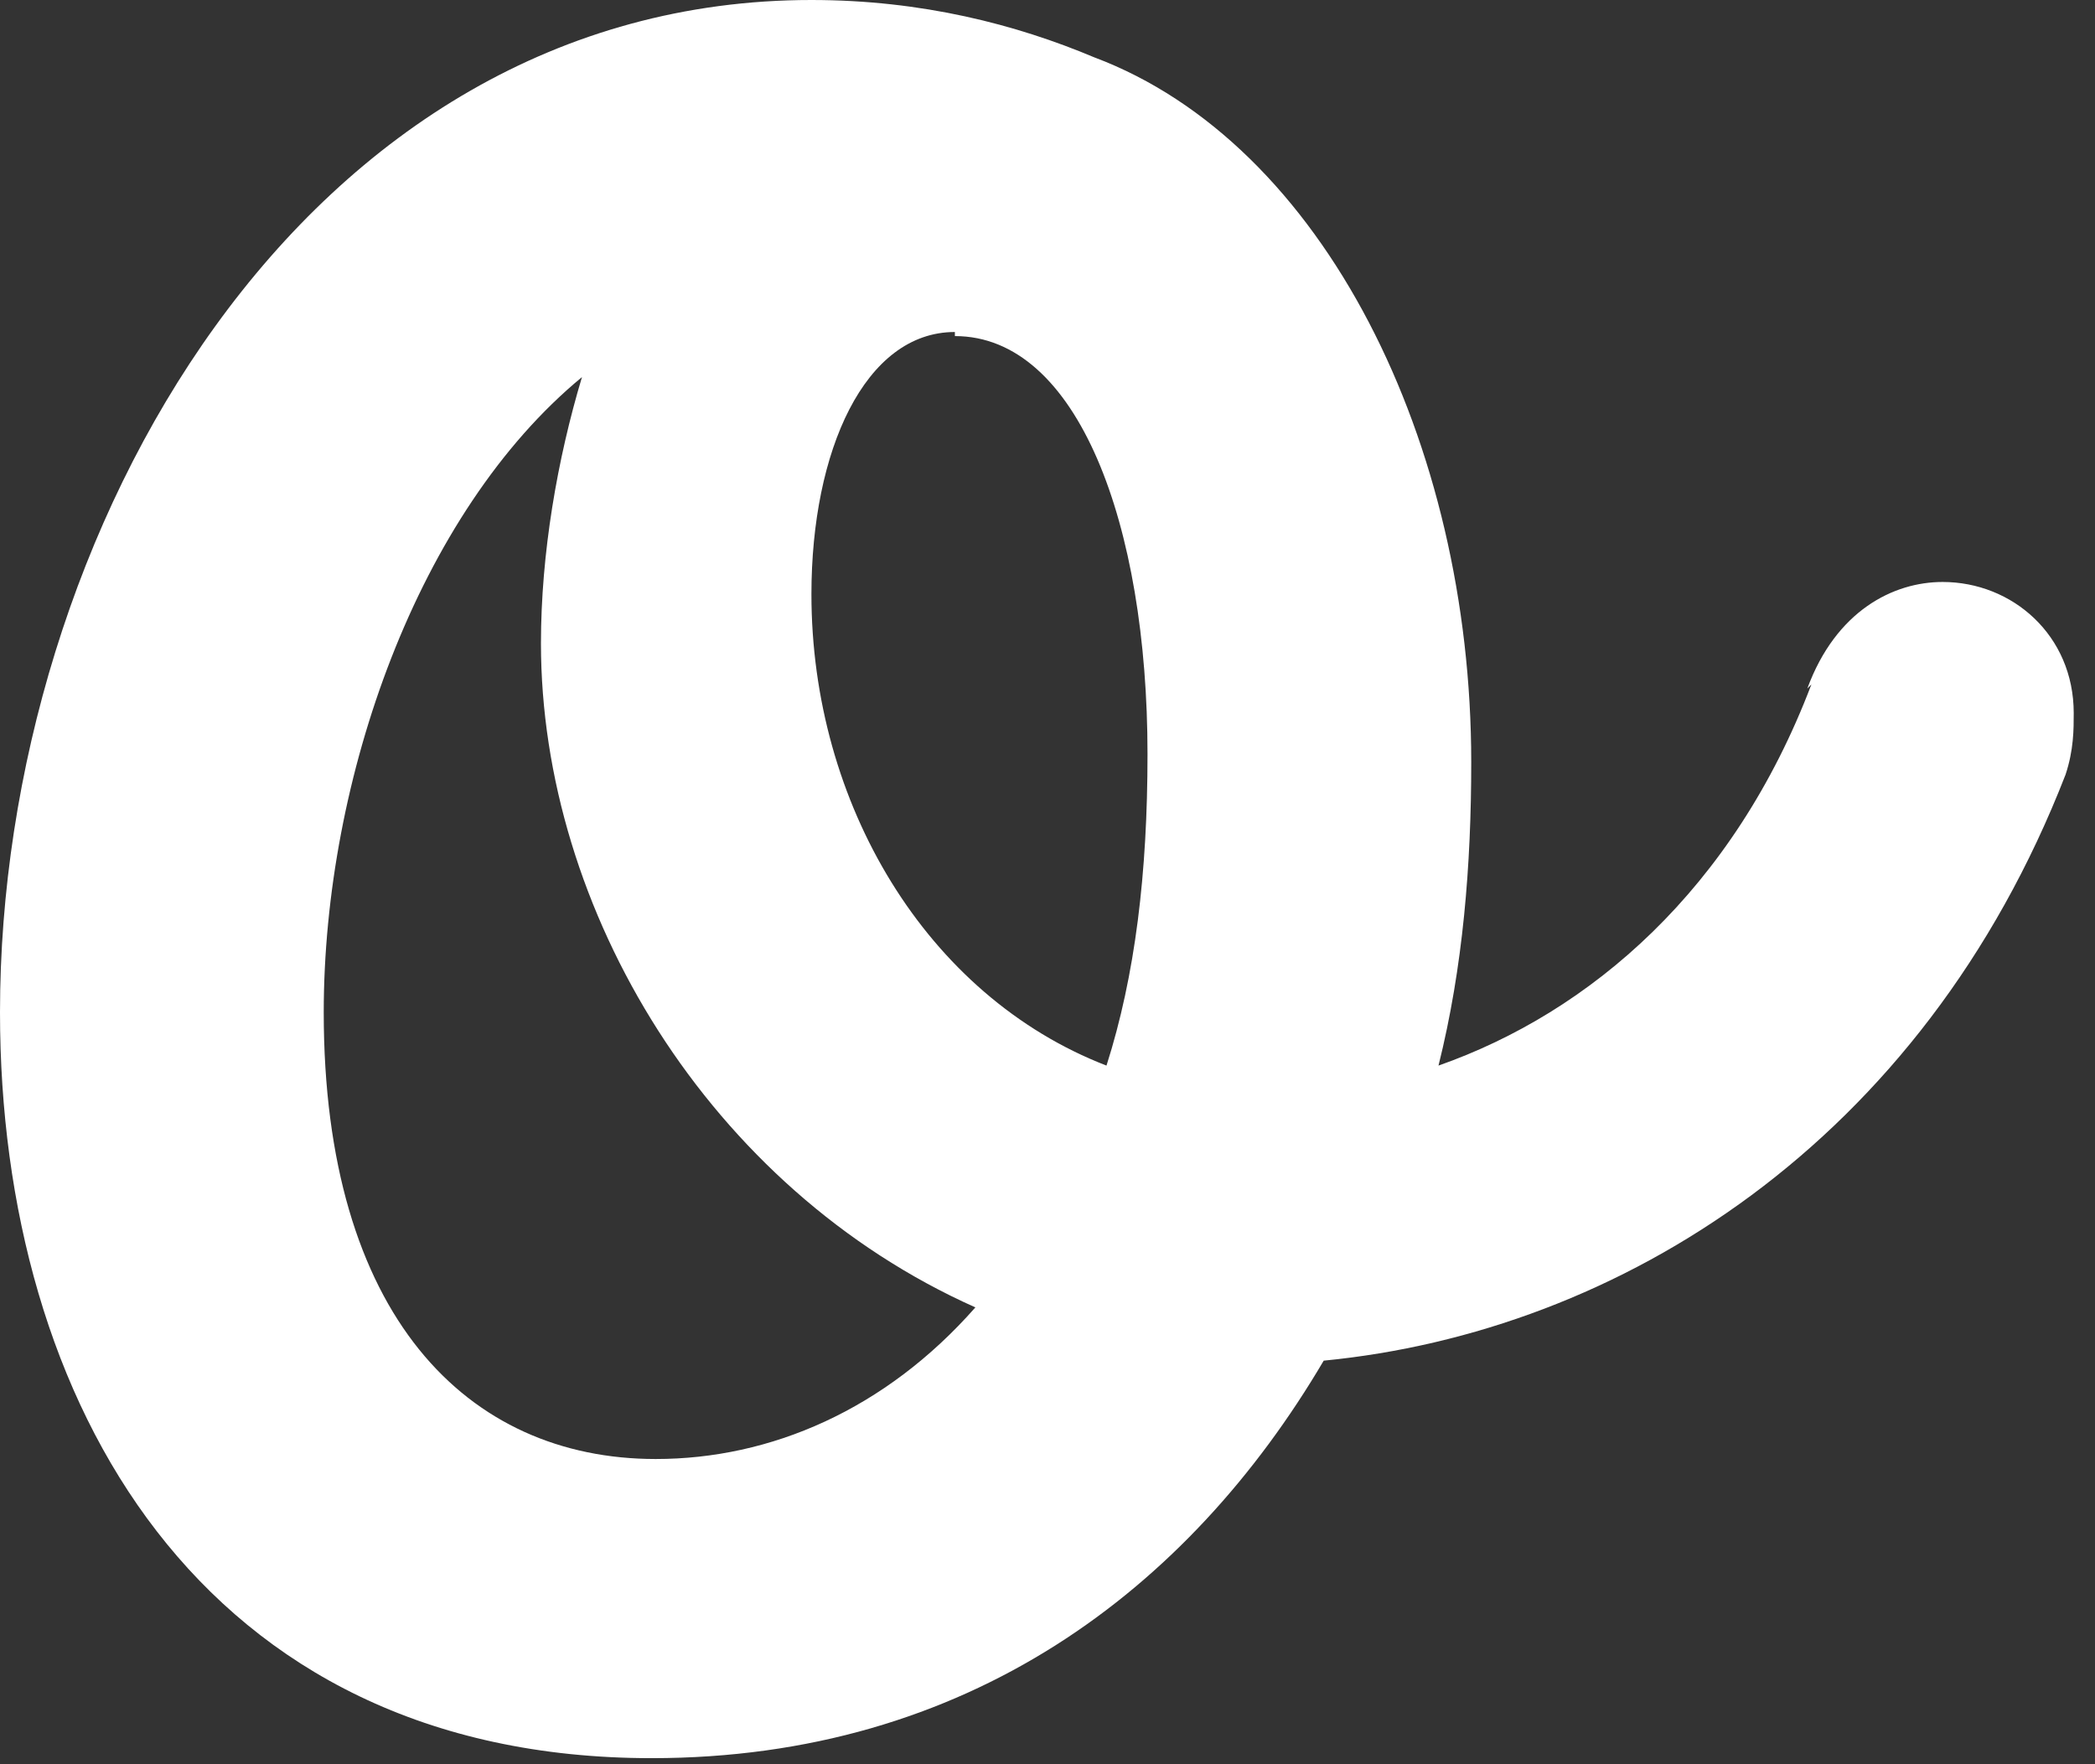 <svg width="19" height="16" viewBox="0 0 19 16" fill="none" xmlns="http://www.w3.org/2000/svg">
<rect x="0" y="0" width="19" height="16" fill="#333333" stroke="none"/>
<path d="M16.428 6.207L16.391 6.244C16.651 5.538 17.172 5.278 17.618 5.278C18.25 5.278 18.807 5.761 18.807 6.467C18.807 6.616 18.807 6.802 18.733 7.025C17.432 10.37 14.681 12.08 12.005 12.34C10.779 14.421 8.772 15.945 5.91 15.945C1.821 15.945 0 12.712 0 9.181C0 4.832 2.751 0 7.359 0C8.363 0 9.218 0.223 9.924 0.52C12.005 1.301 13.343 4.014 13.343 6.913C13.343 7.843 13.269 8.772 13.046 9.664C14.421 9.181 15.722 8.066 16.428 6.207ZM8.66 3.048V3.011C7.843 3.011 7.359 4.088 7.359 5.389C7.359 7.285 8.4 9.032 10.035 9.664C10.296 8.846 10.407 7.917 10.407 6.839C10.407 4.758 9.775 3.048 8.66 3.048ZM5.947 13.232C6.988 13.232 8.028 12.786 8.846 11.857C6.43 10.779 4.906 8.251 4.906 5.835C4.906 5.018 5.055 4.163 5.278 3.42C3.791 4.646 2.936 7.062 2.936 9.181C2.936 11.931 4.237 13.232 5.947 13.232Z" fill="white"/>
</svg>
